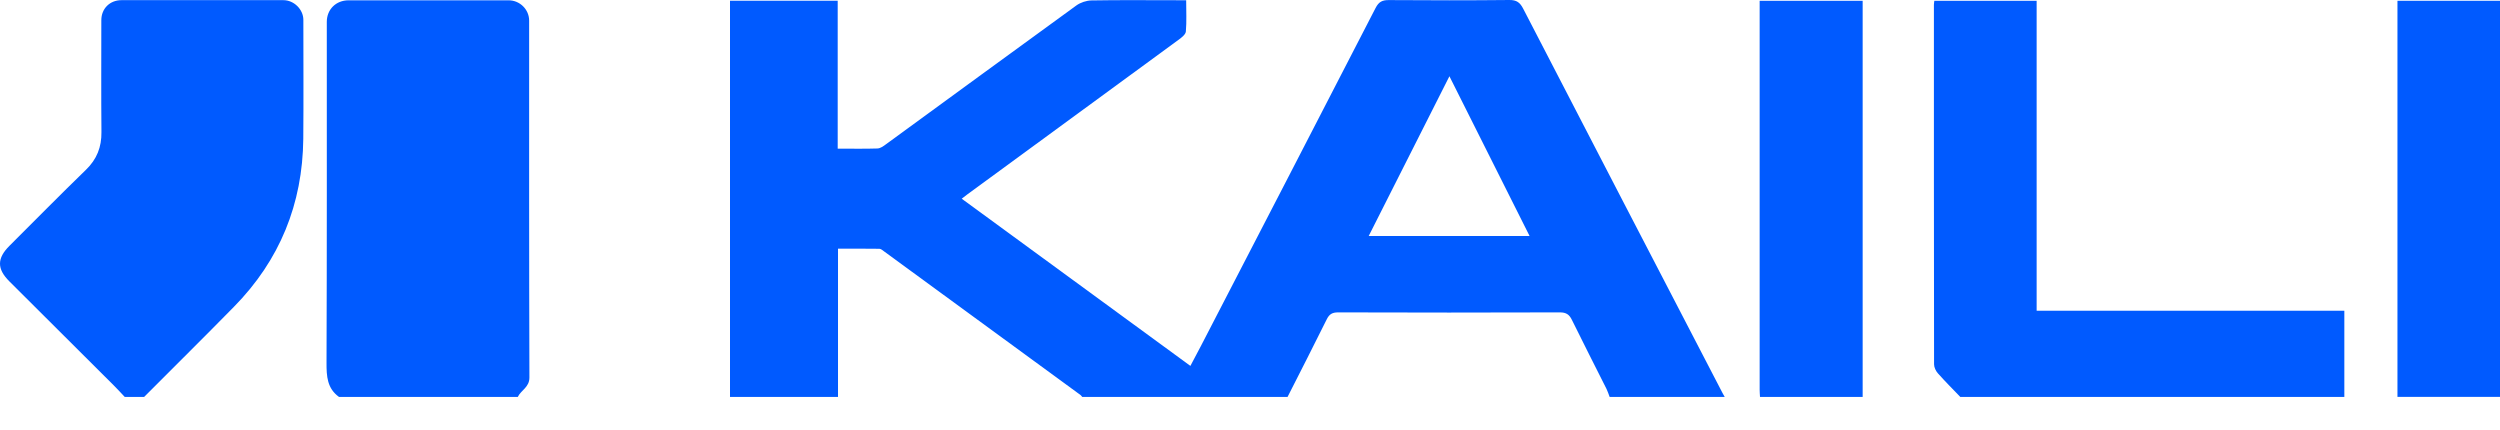 <svg xmlns="http://www.w3.org/2000/svg" width="64" height="11" viewBox="0 0 64 11" fill="none"><g id="Group"><path id="Vector" d="M18.688 10.161V0.019H21.445V3.805C21.805 3.805 22.134 3.812 22.464 3.801C22.538 3.798 22.616 3.742 22.68 3.694C24.306 2.509 25.928 1.32 27.556 0.139C27.662 0.063 27.813 0.013 27.944 0.011C28.669 -0.002 29.394 0.006 30.118 0.006C30.192 0.006 30.266 0.006 30.366 0.006C30.366 0.286 30.38 0.548 30.358 0.807C30.351 0.882 30.25 0.961 30.176 1.015C28.372 2.338 26.564 3.658 24.759 4.98C24.716 5.01 24.676 5.044 24.62 5.087C26.571 6.514 28.514 7.934 30.474 9.367C30.569 9.189 30.653 9.031 30.735 8.873C32.23 5.984 33.726 3.097 35.214 0.206C35.297 0.044 35.388 2.68862e-05 35.559 0.002C36.585 0.009 37.612 0.011 38.639 2.77514e-05C38.826 -0.002 38.912 0.064 38.994 0.223C40.691 3.505 42.395 6.785 44.098 10.064C44.115 10.097 44.134 10.129 44.153 10.162H41.207C41.181 10.094 41.159 10.022 41.127 9.957C40.832 9.367 40.53 8.78 40.24 8.188C40.172 8.049 40.092 7.997 39.932 7.997C38.041 8.004 36.149 8.003 34.258 7.997C34.109 7.997 34.031 8.04 33.965 8.174C33.636 8.839 33.297 9.5 32.961 10.162H27.705C27.691 10.146 27.679 10.125 27.662 10.113C25.985 8.886 24.307 7.659 22.629 6.433C22.594 6.407 22.552 6.37 22.513 6.369C22.163 6.364 21.812 6.366 21.453 6.366V10.161H18.688H18.688ZM37.105 1.952C36.407 3.333 35.727 4.681 35.039 6.041H39.157C38.471 4.674 37.797 3.329 37.105 1.952Z" fill="#005AFF"></path><path id="Vector_2" d="M8.678 10.161C8.375 9.942 8.358 9.634 8.359 9.29C8.37 6.38 8.366 3.47 8.366 0.56C8.366 0.241 8.601 0.008 8.924 0.008C10.29 0.008 11.656 0.008 13.022 0.008C13.307 0.008 13.546 0.242 13.546 0.527C13.546 3.572 13.543 6.617 13.553 9.663C13.554 9.916 13.338 9.987 13.255 10.162H8.678V10.161Z" fill="#005AFF"></path><path id="Vector_3" d="M3.192 10.16C3.099 10.062 3.009 9.962 2.913 9.867C2.022 8.979 1.131 8.09 0.239 7.202C-0.081 6.883 -0.08 6.613 0.244 6.291C0.895 5.642 1.54 4.987 2.2 4.347C2.48 4.076 2.601 3.766 2.597 3.382C2.588 2.426 2.594 1.471 2.594 0.517C2.594 0.22 2.812 0.004 3.111 0.004C4.493 0.004 5.874 0.004 7.255 0.004C7.525 0.004 7.766 0.242 7.766 0.508C7.766 1.523 7.773 2.538 7.764 3.554C7.747 5.222 7.162 6.662 5.987 7.856C5.227 8.63 4.456 9.393 3.69 10.161H3.192L3.192 10.16Z" fill="#005AFF"></path><path id="Vector_4" d="M50.182 10.16C49.99 9.96 49.794 9.764 49.61 9.557C49.556 9.497 49.512 9.403 49.512 9.325C49.507 6.257 49.508 3.189 49.508 0.121C49.508 0.092 49.514 0.063 49.519 0.02H52.138V7.954H60.015V10.161H50.182V10.16Z" fill="#005AFF"></path><path id="Vector_5" d="M45.056 10.161C45.053 10.101 45.047 10.041 45.047 9.981C45.047 6.733 45.047 3.485 45.047 0.237V0.02H47.684V10.161H45.056Z" fill="#005AFF"></path><path id="Vector_6" d="M61.375 10.16V0.02H64.003V10.16H61.375Z" fill="#005AFF"></path></g></svg>